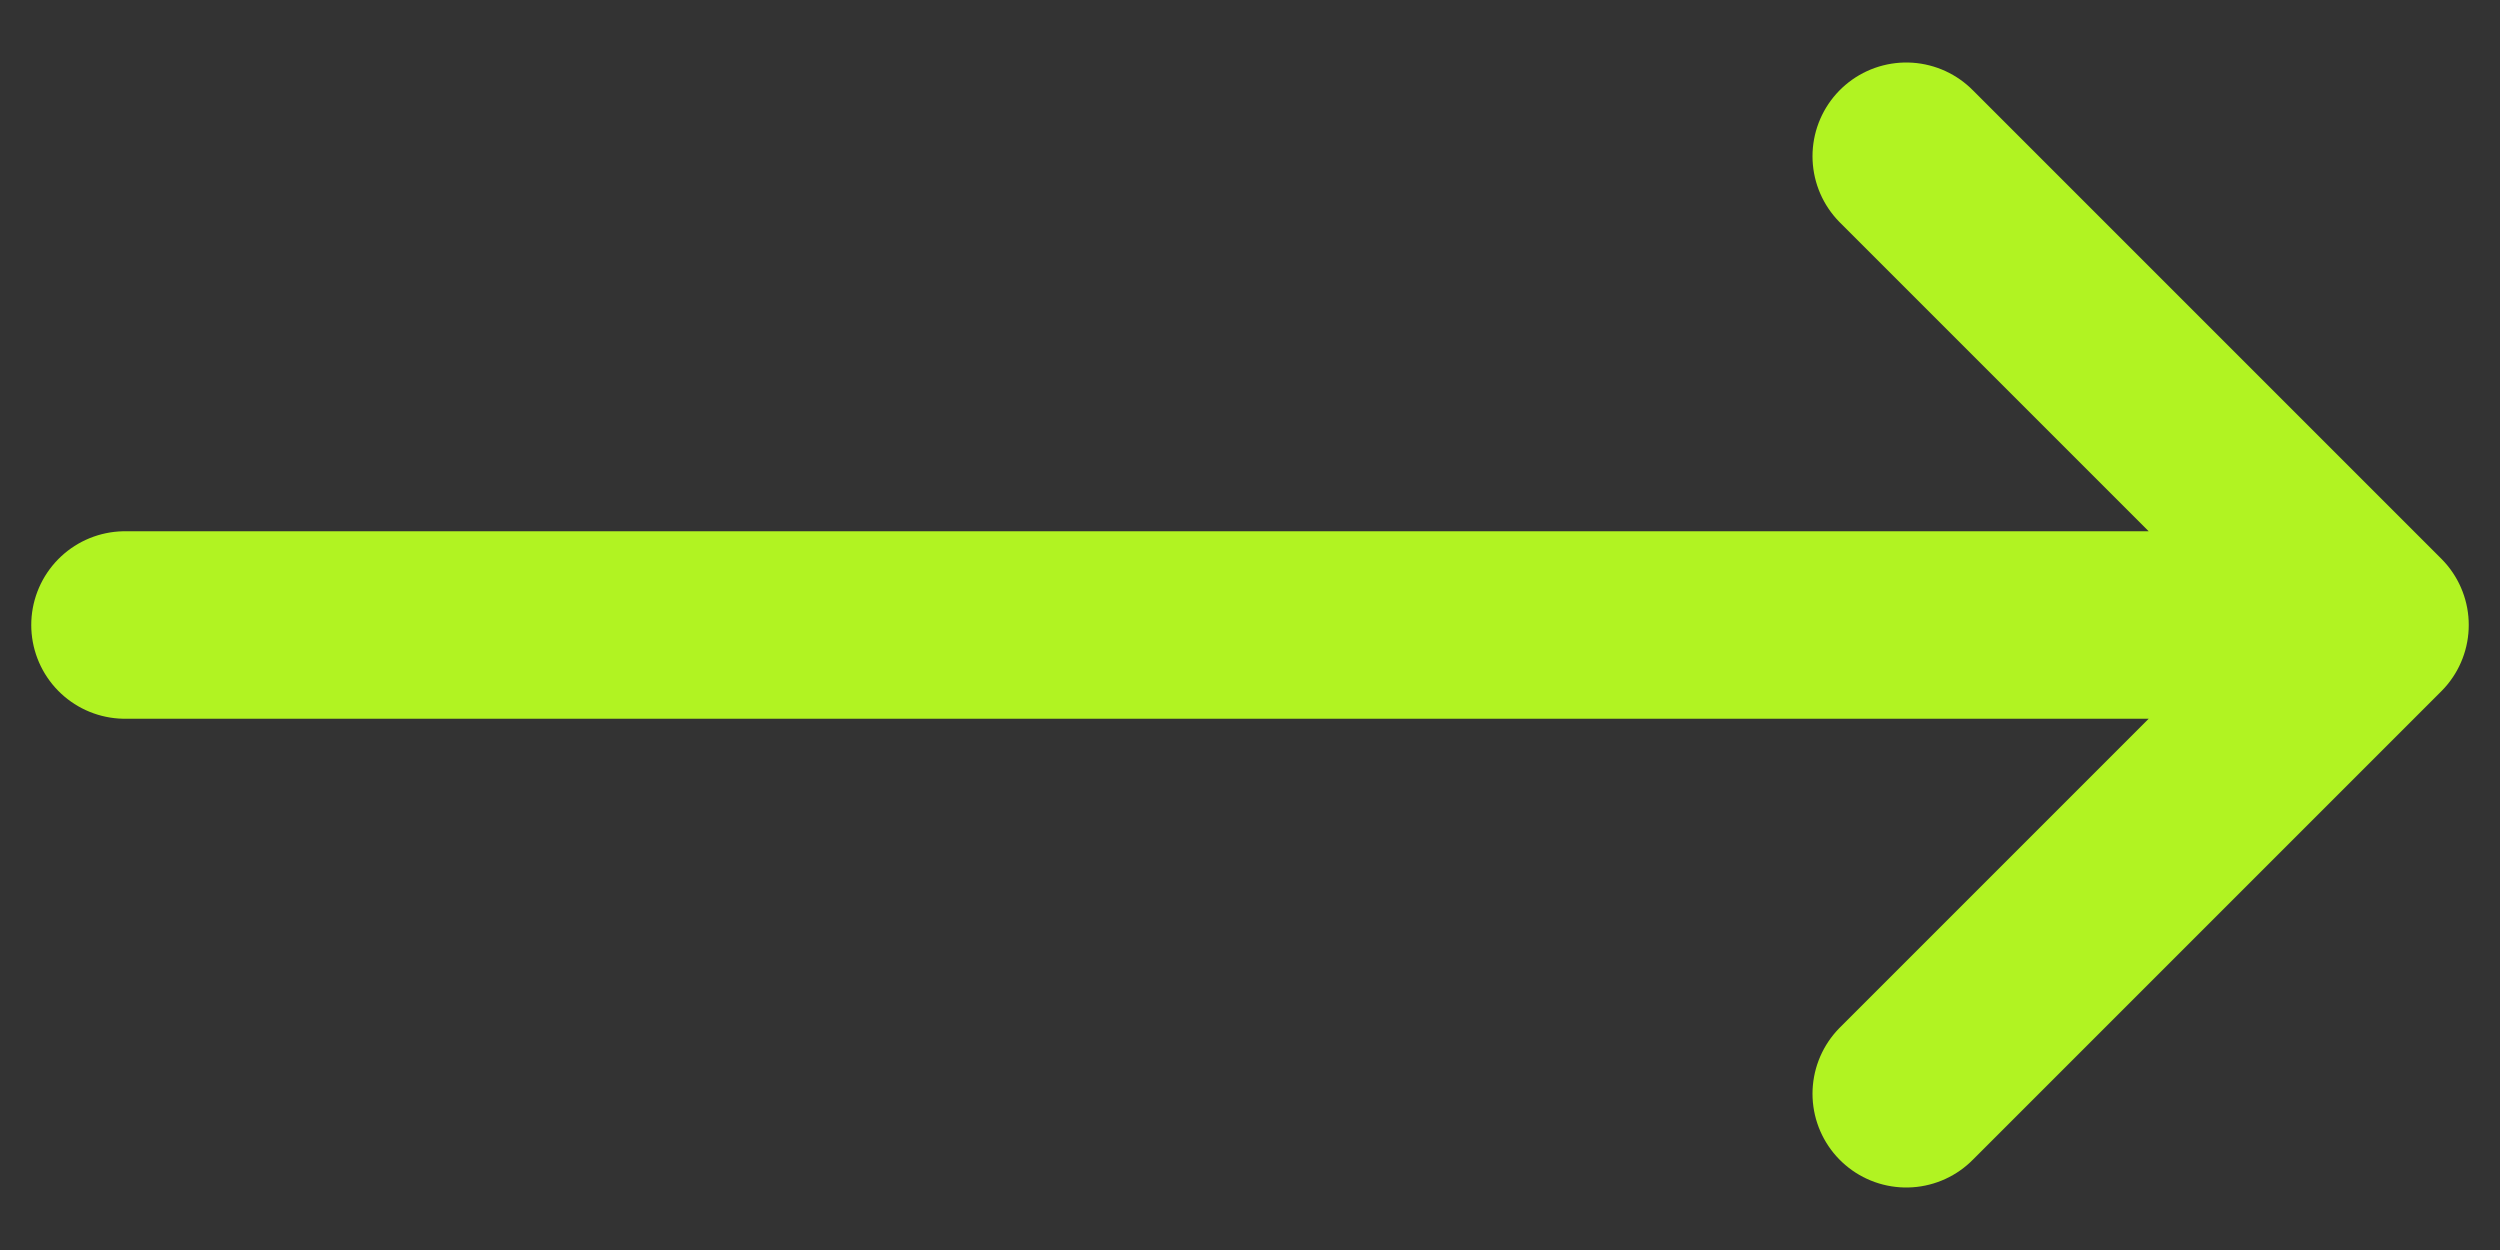<svg width="20" height="10" viewBox="0 0 20 10" fill="none" xmlns="http://www.w3.org/2000/svg">
<rect x="0" y="0" width="20" height="10" fill="#333333" stroke="none"/>
<path d="M15.25 1.25L19 5L15.25 1.25ZM19 5L15.25 8.75L19 5ZM19 5H1H19Z" fill="white"/>
<path d="M15.25 1.25L19 5M19 5L15.25 8.75M19 5H1" stroke="#B1F322" stroke-width="1.5" stroke-linecap="round" stroke-linejoin="round"/>
</svg>
